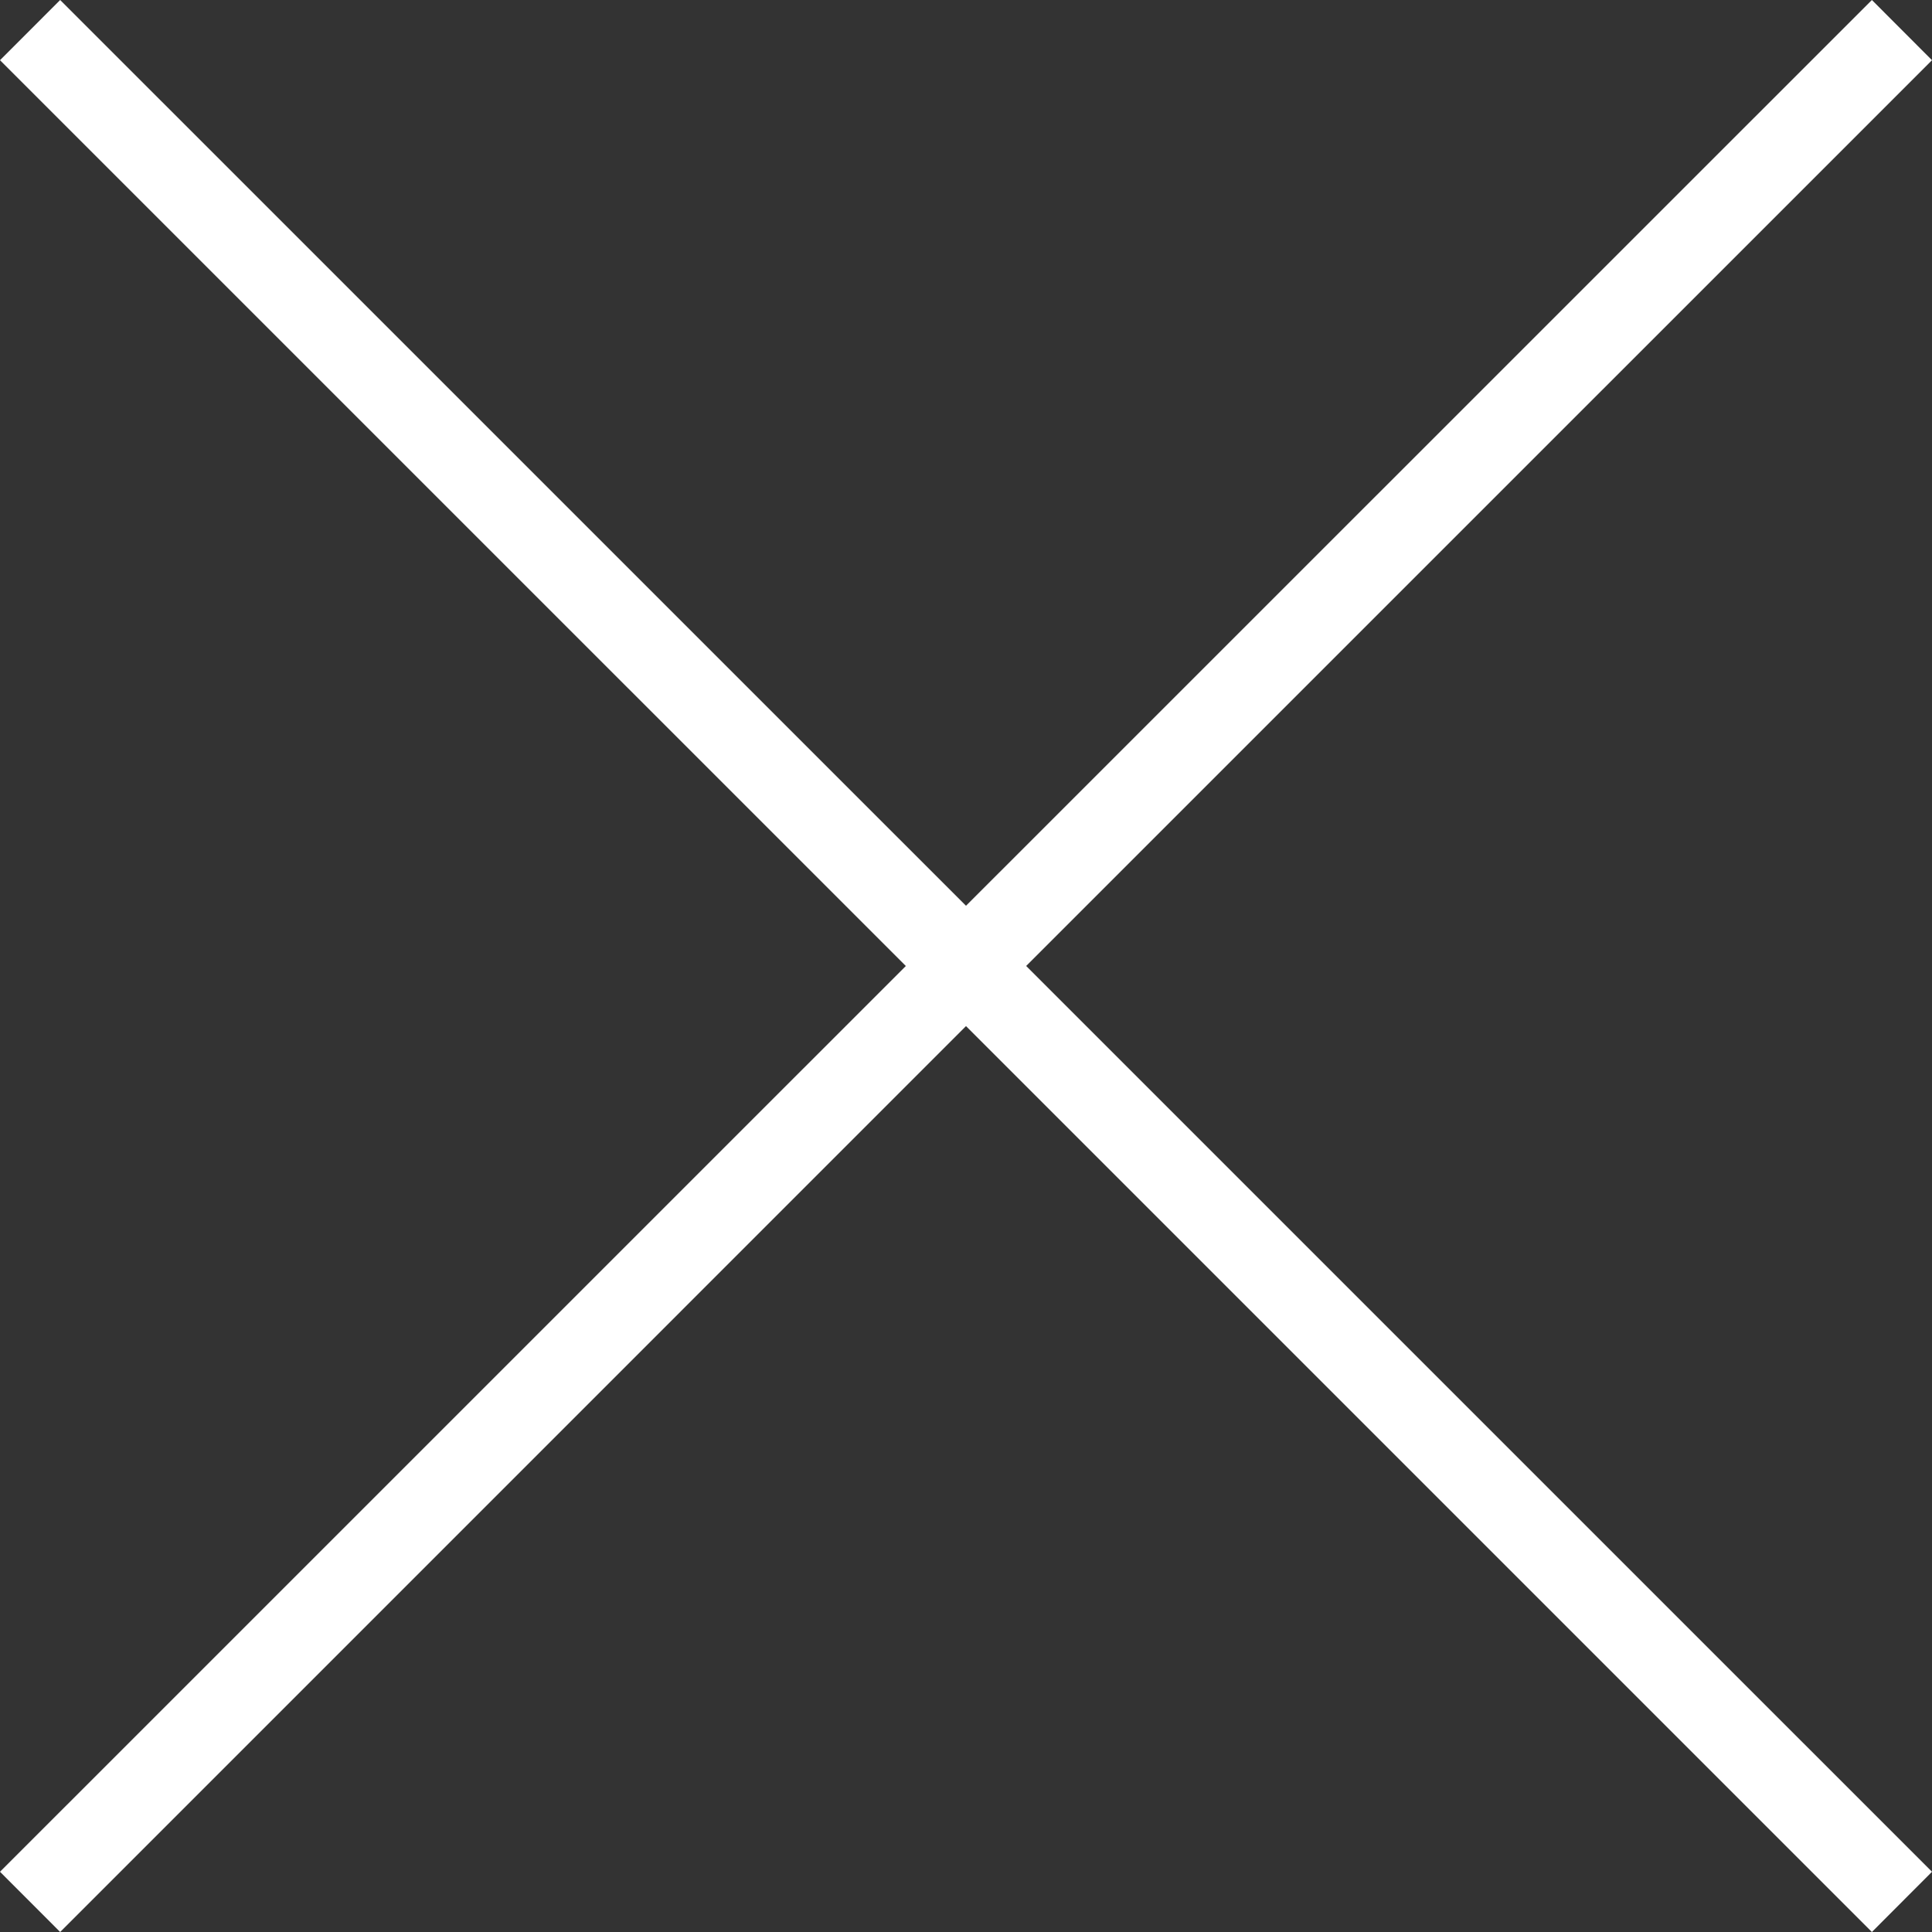 <svg width="63" height="63" xmlns="http://www.w3.org/2000/svg"><rect width="100%" height="100%" fill="#333333" stroke="none"/><path d="M63 1.963L61.04 0 31.5 29.536 1.962 0 0 1.963 29.538 31.5 0 61.036 1.962 63 31.5 33.46 61.04 63 63 61.036 33.462 31.499z" fill="#FFF" fill-rule="evenodd"/></svg>
